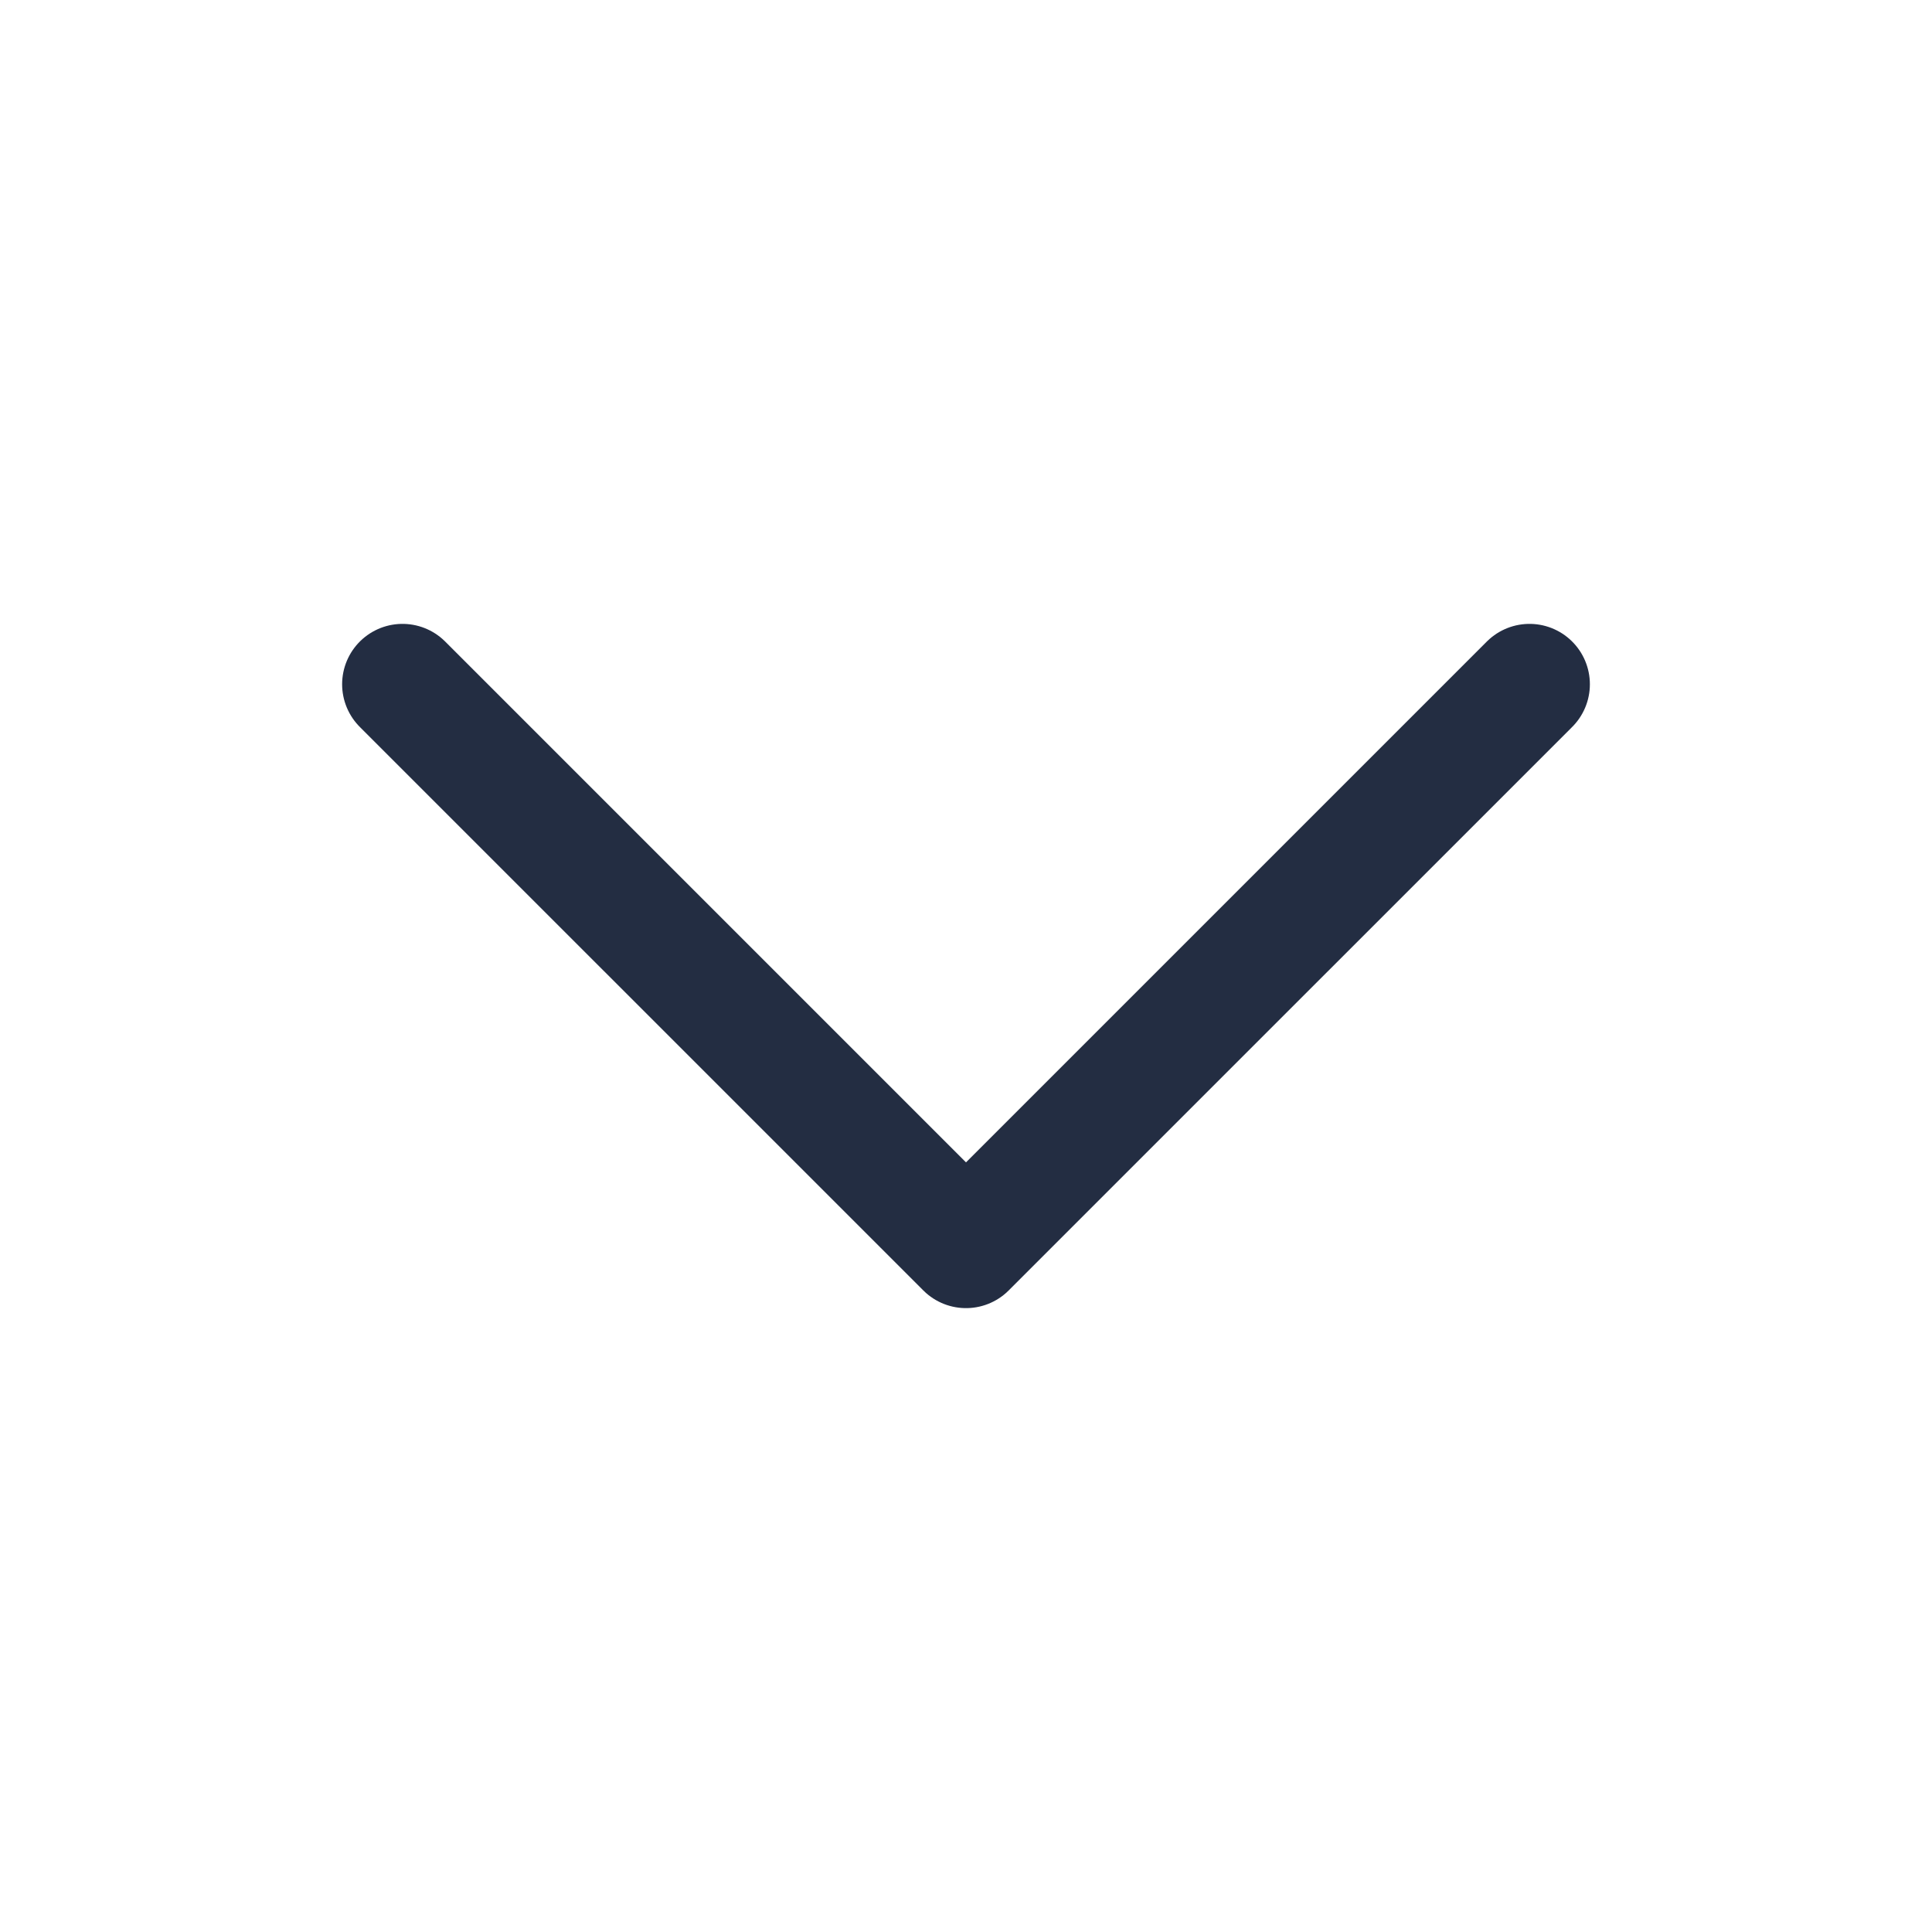 <svg width="24" height="24" viewBox="0 0 24 24" fill="none" xmlns="http://www.w3.org/2000/svg">
<path d="M19 8.5L12 15.5L5 8.5" stroke="#232D42" stroke-width="1.5" stroke-linecap="round" stroke-linejoin="round"/>
</svg>

